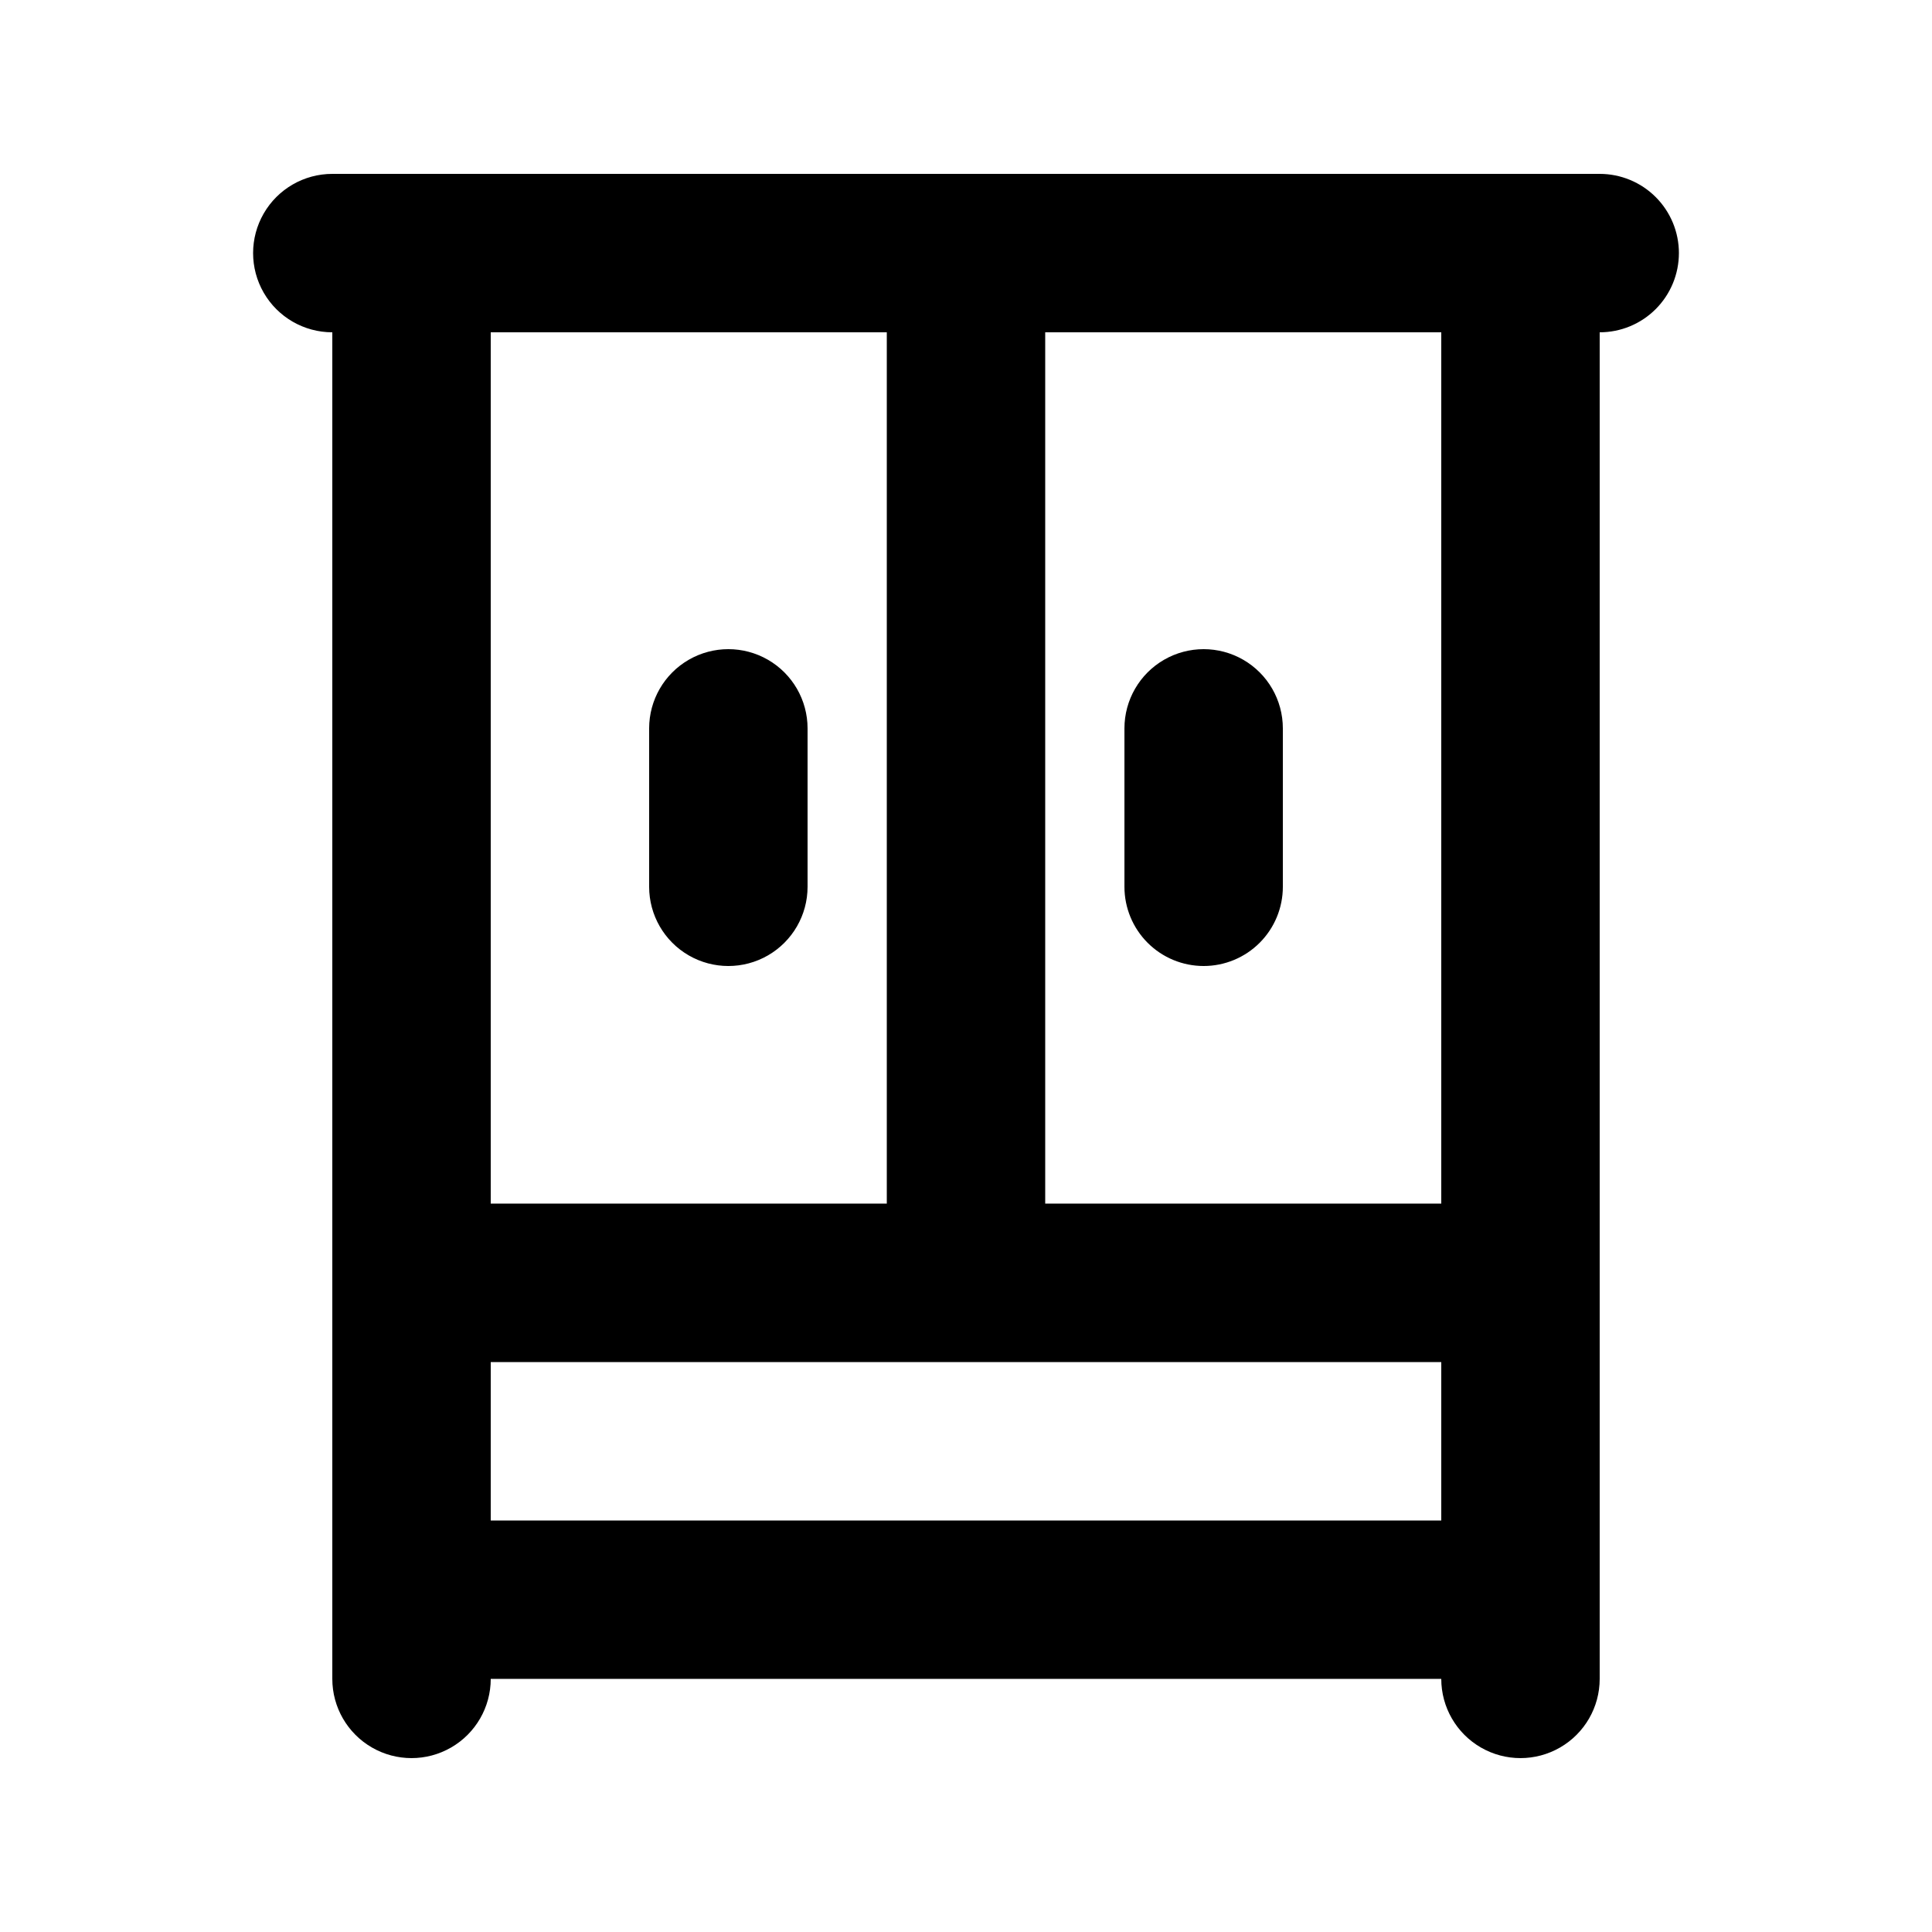 <?xml version="1.0" encoding="UTF-8"?>
<!-- Uploaded to: SVG Repo, www.svgrepo.com, Generator: SVG Repo Mixer Tools -->
<svg fill="#000000" width="800px" height="800px" version="1.1" viewBox="144 144 512 512" xmlns="http://www.w3.org/2000/svg">
 <path d="m316.03 379.01v-41.984c0-7.5 4-14.43 10.496-18.18 6.492-3.75 14.496-3.75 20.992 0 6.492 3.75 10.496 10.68 10.496 18.18v41.984c0 7.5-4.004 14.43-10.496 18.18-6.496 3.75-14.5 3.75-20.992 0-6.496-3.75-10.496-10.68-10.496-18.18zm146.95 20.992c5.566 0 10.906-2.215 14.84-6.148 3.938-3.938 6.148-9.277 6.148-14.844v-41.984c0-7.5-4-14.43-10.492-18.18-6.496-3.75-14.5-3.75-20.992 0-6.496 3.75-10.496 10.68-10.496 18.18v41.984c0 5.566 2.211 10.906 6.148 14.844 3.934 3.934 9.273 6.148 14.844 6.148zm125.95-188.93h-0.004c0 5.566-2.211 10.906-6.148 14.844-3.934 3.938-9.273 6.148-14.844 6.148v356.86c0 7.5-4 14.43-10.496 18.18-6.492 3.75-14.496 3.75-20.992 0-6.492-3.75-10.496-10.68-10.496-18.18h-251.9c0 7.5-4 14.43-10.496 18.18-6.496 3.75-14.496 3.75-20.992 0s-10.496-10.68-10.496-18.18v-356.86c-7.5 0-14.43-4-18.18-10.496s-3.75-14.496 0-20.992c3.75-6.496 10.68-10.496 18.18-10.496h335.87c5.57 0 10.91 2.211 14.844 6.148 3.938 3.938 6.148 9.277 6.148 14.844zm-314.88 20.992v230.91h104.96v-230.91zm251.9 314.88v-41.984h-251.9v41.984zm0-314.88h-104.96v230.91h104.96z"/>
</svg>